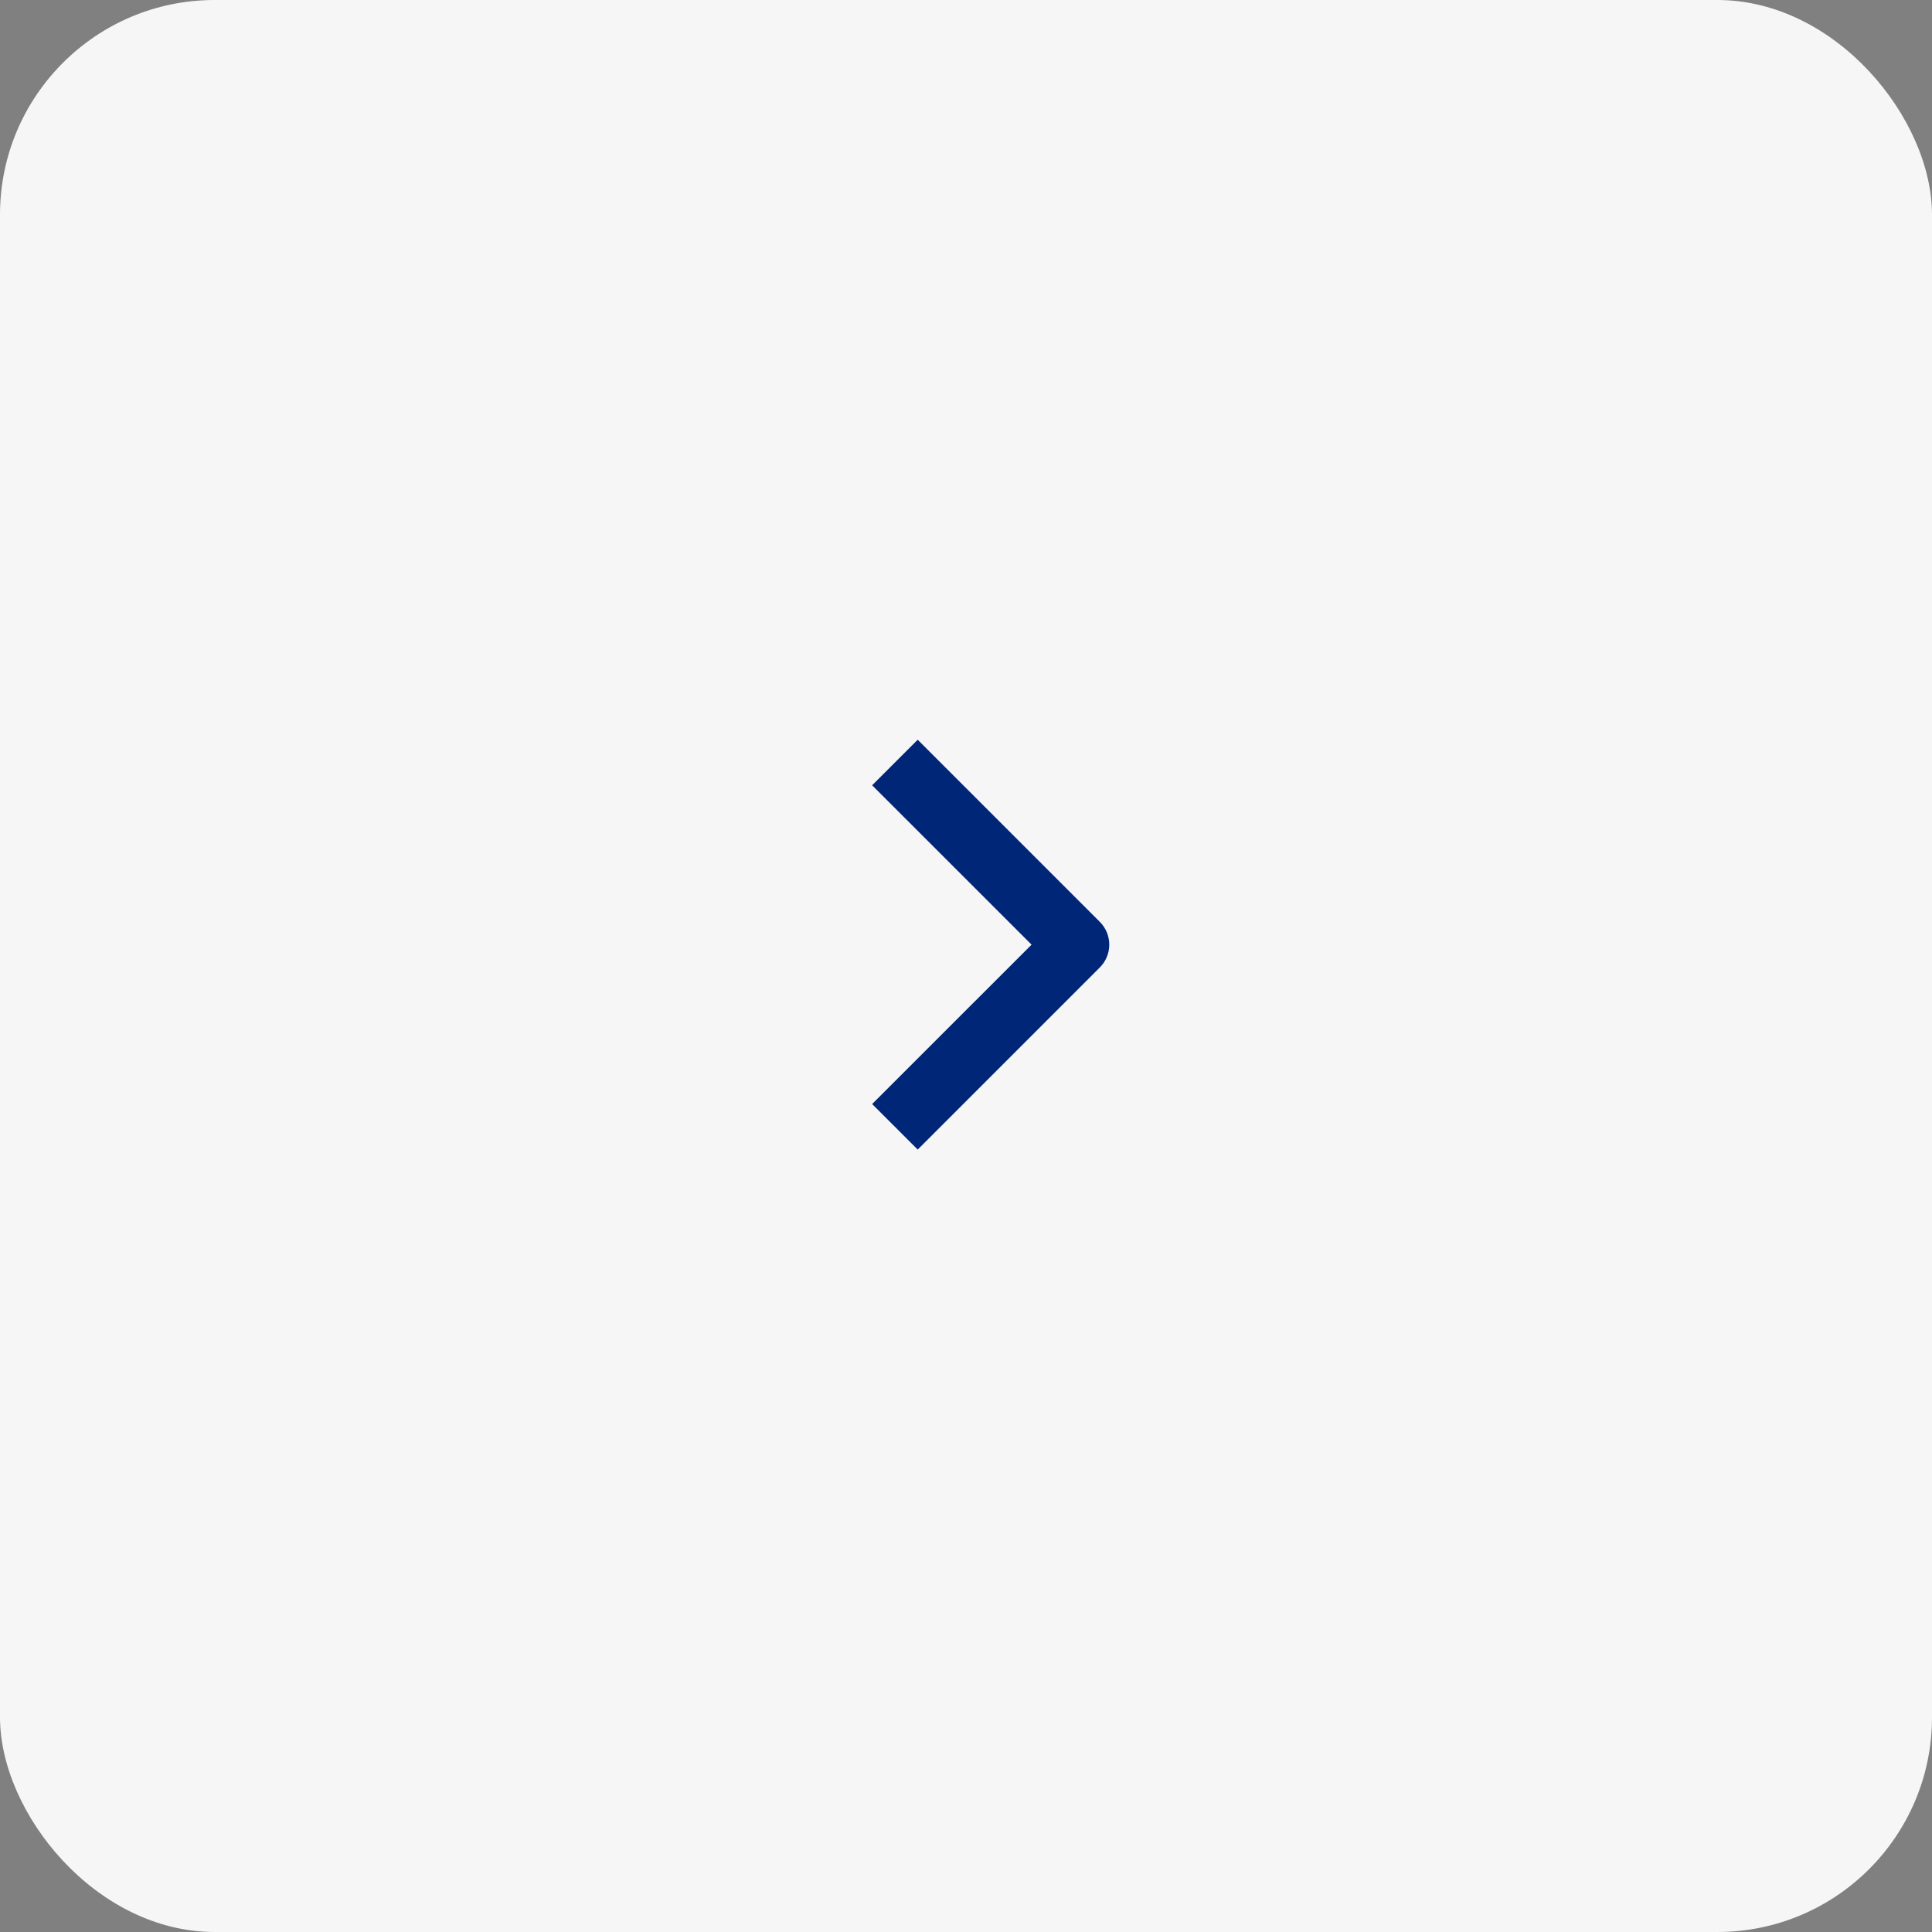 <?xml version="1.0" encoding="UTF-8"?> <svg xmlns="http://www.w3.org/2000/svg" width="45" height="45" viewBox="0 0 45 45" fill="none"><rect x="0" y="0" width="45" height="45" fill="#808080" stroke="none"/><rect width="45" height="45" rx="5" fill="#F6F6F6"></rect><path fill-rule="evenodd" clip-rule="evenodd" d="M25.618 22.533L21.375 26.776L20.314 25.715L24.027 22.003L20.314 18.291L21.375 17.23L25.618 21.473C25.758 21.613 25.837 21.804 25.837 22.003C25.837 22.202 25.758 22.393 25.618 22.533Z" fill="#002677"></path></svg> 